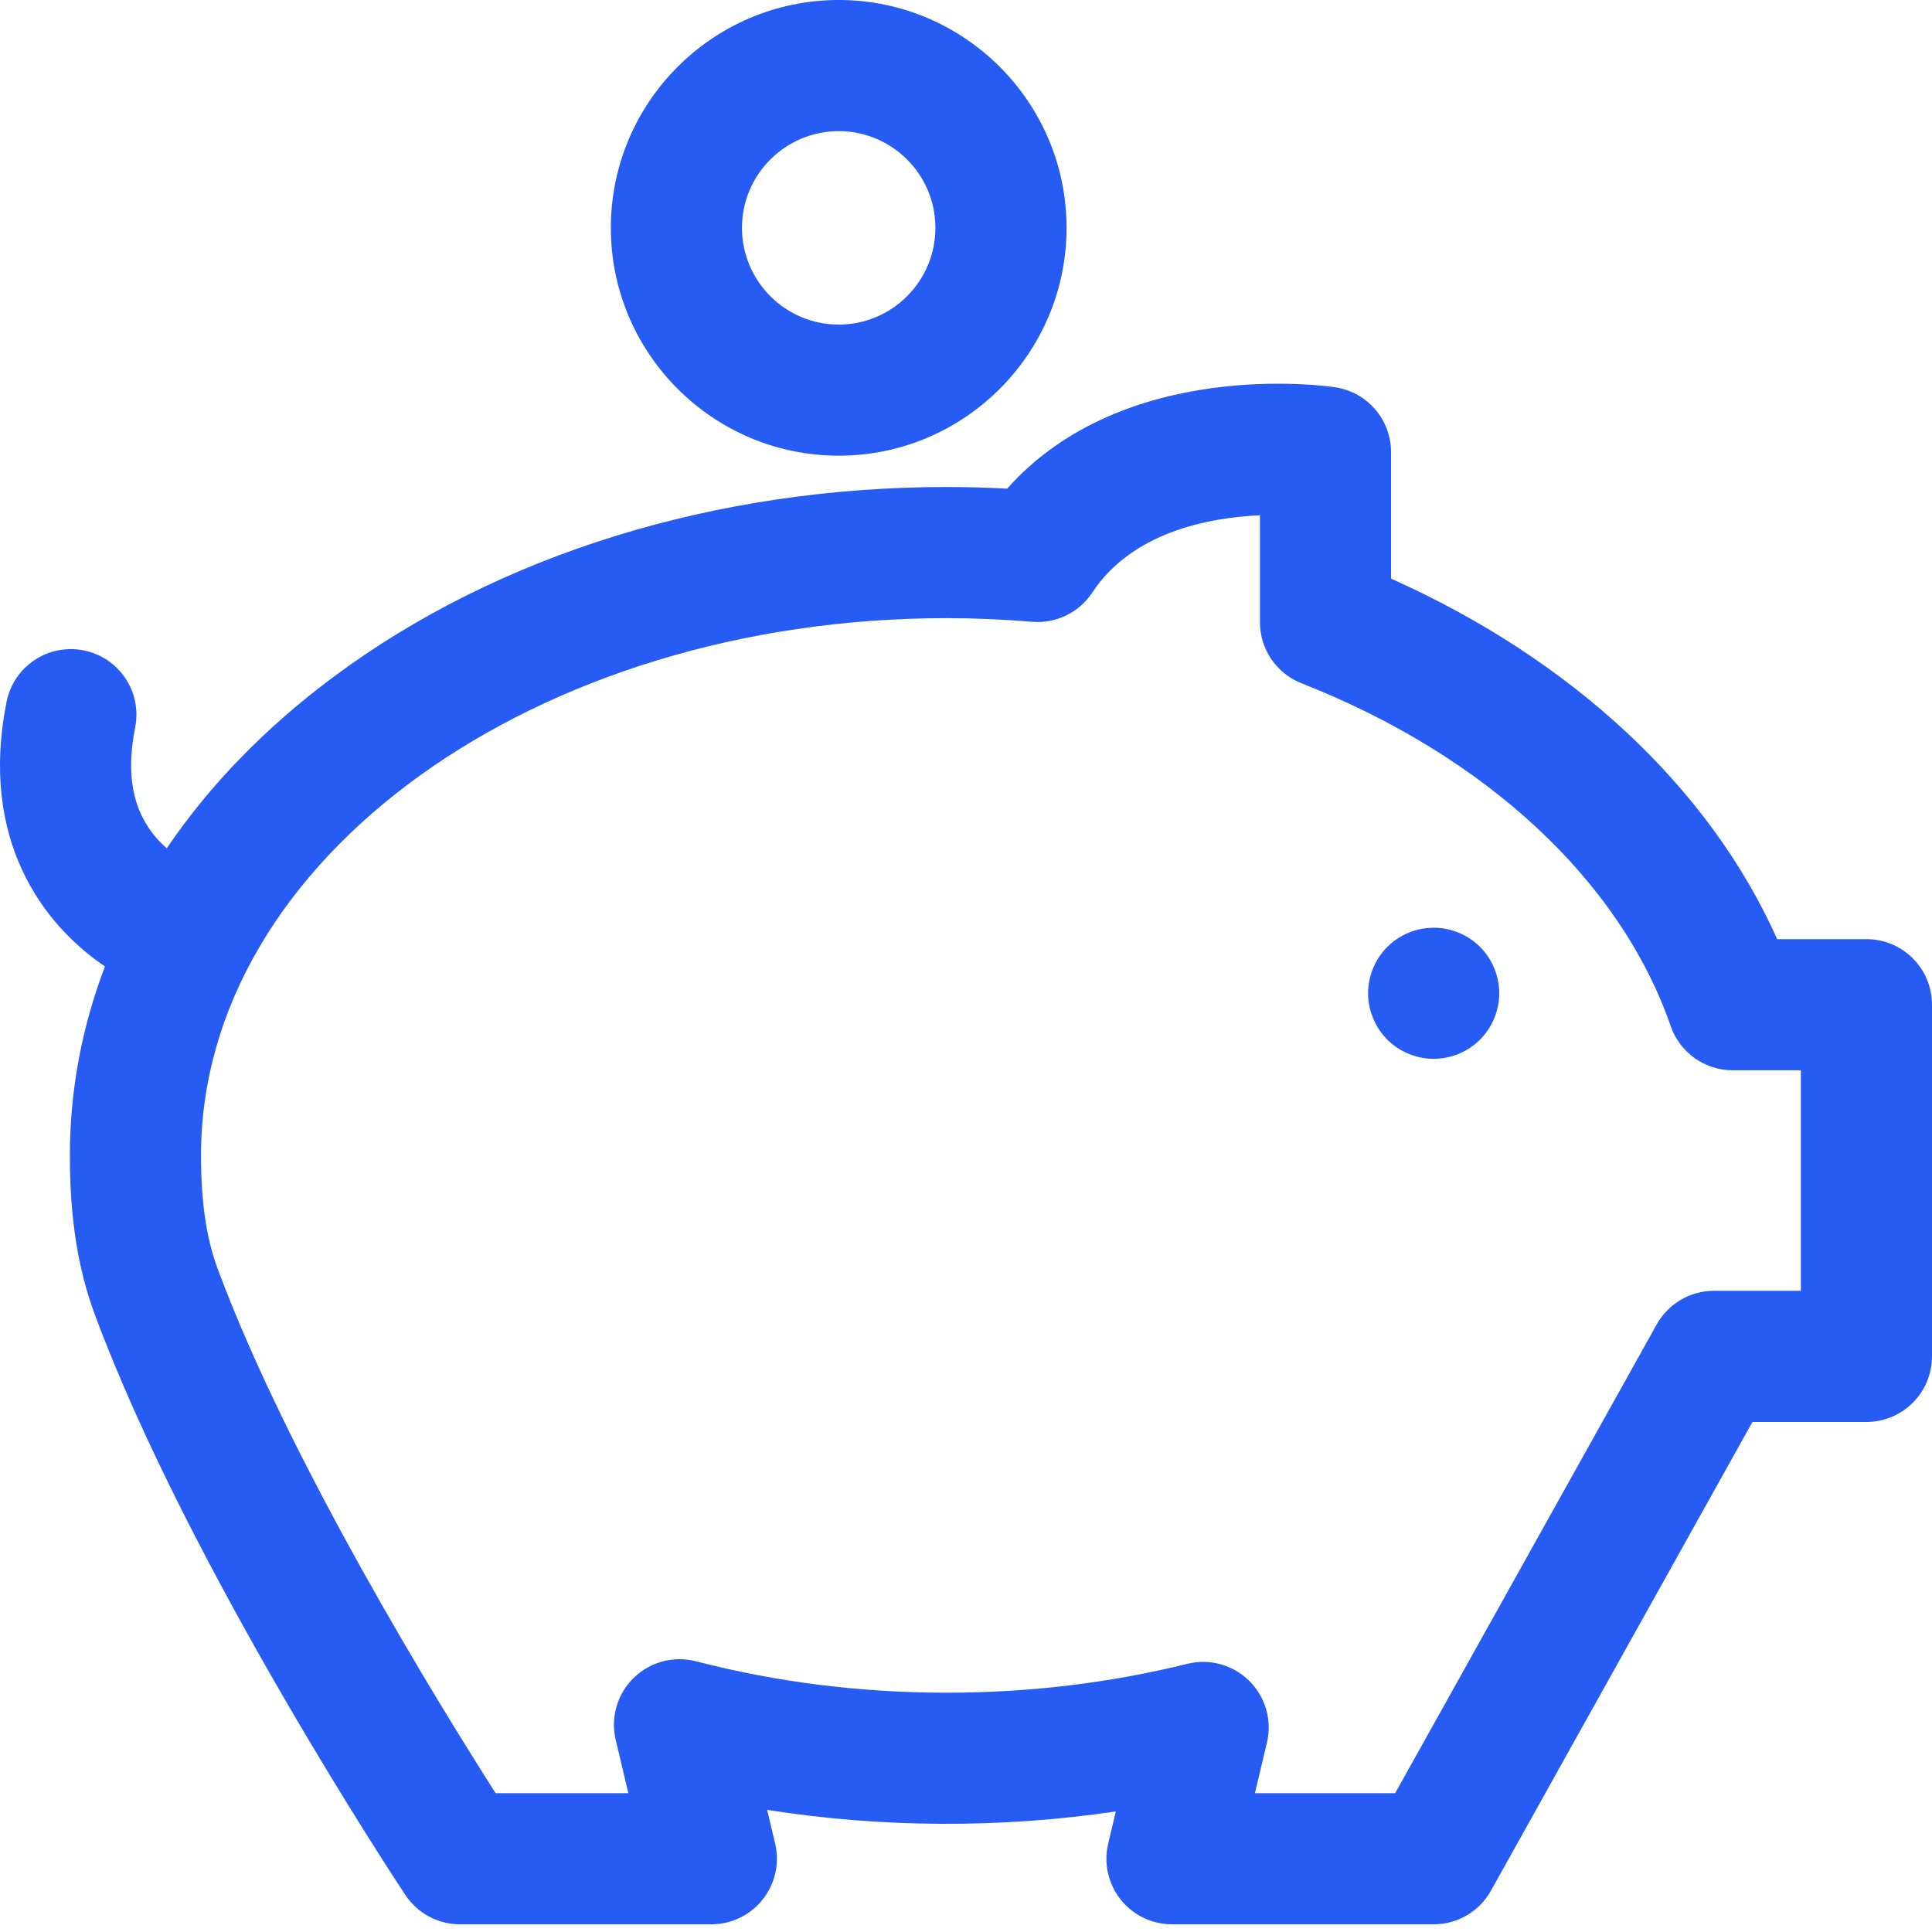 <?xml version="1.0" encoding="UTF-8"?> <svg xmlns="http://www.w3.org/2000/svg" width="42" height="42" viewBox="0 0 42 42" fill="none"> <path d="M31.167 20.168C30.792 20.168 30.424 20.319 30.159 20.584C29.894 20.85 29.741 21.218 29.741 21.593C29.741 21.968 29.894 22.334 30.159 22.601C30.425 22.866 30.792 23.018 31.167 23.018C31.542 23.018 31.909 22.866 32.174 22.601C32.441 22.334 32.592 21.968 32.592 21.593C32.592 21.217 32.441 20.85 32.174 20.584C31.909 20.319 31.543 20.168 31.167 20.168Z" fill="#265CF4"></path> <path d="M40.574 20.416H38.634C37.168 17.131 34.183 14.341 30.24 12.579V9.828C30.24 9.123 29.724 8.524 29.027 8.419C28.828 8.388 24.435 7.768 21.894 10.623C21.449 10.599 21.011 10.587 20.584 10.587C15.568 10.587 10.836 12.05 7.261 14.707C5.771 15.813 4.552 17.073 3.625 18.441C3.553 18.378 3.48 18.307 3.41 18.228C2.888 17.636 2.733 16.846 2.938 15.815C3.092 15.042 2.59 14.292 1.818 14.139C1.046 13.985 0.295 14.487 0.142 15.259C-0.454 18.256 0.932 20.096 2.282 21.01C1.78 22.325 1.519 23.704 1.519 25.118C1.519 26.481 1.692 27.581 2.062 28.579C4.089 34.045 8.62 40.906 8.812 41.195C9.076 41.593 9.522 41.833 10 41.833H15.464C15.9 41.833 16.312 41.633 16.582 41.291C16.853 40.949 16.951 40.502 16.851 40.078L16.677 39.345C19.155 39.737 21.762 39.75 24.257 39.379L24.091 40.078C23.99 40.502 24.089 40.949 24.359 41.291C24.63 41.633 25.042 41.833 25.478 41.833H31.167C31.684 41.833 32.16 41.553 32.412 41.102L38.097 30.912H40.575C41.362 30.912 42 30.273 42 29.486V21.841C42 21.054 41.362 20.416 40.574 20.416ZM39.149 28.061H37.26C36.743 28.061 36.267 28.341 36.015 28.792L30.33 38.982H27.281L27.542 37.883C27.657 37.399 27.511 36.891 27.158 36.541C26.805 36.191 26.295 36.05 25.813 36.17C24.126 36.587 22.366 36.798 20.583 36.798C18.714 36.798 16.879 36.568 15.13 36.115C14.646 35.99 14.131 36.127 13.774 36.477C13.417 36.826 13.27 37.338 13.385 37.824L13.66 38.982H10.775C9.614 37.165 6.305 31.823 4.734 27.588C4.485 26.917 4.37 26.132 4.37 25.118C4.37 18.678 11.643 13.438 20.583 13.438C21.18 13.438 21.804 13.465 22.437 13.517C22.956 13.562 23.458 13.316 23.745 12.882C24.608 11.574 26.254 11.254 27.39 11.201V13.527C27.39 14.113 27.748 14.639 28.294 14.854C32.298 16.427 35.224 19.144 36.32 22.308C36.519 22.882 37.059 23.267 37.667 23.267H39.149V28.061H39.149Z" fill="#265CF4"></path> <path d="M18.233 9.906C20.964 9.906 23.186 7.684 23.186 4.953C23.186 2.222 20.964 0 18.233 0C15.501 0 13.279 2.222 13.279 4.953C13.279 7.684 15.501 9.906 18.233 9.906ZM18.233 2.851C19.392 2.851 20.335 3.794 20.335 4.953C20.335 6.112 19.392 7.056 18.233 7.056C17.073 7.056 16.13 6.112 16.13 4.953C16.13 3.794 17.073 2.851 18.233 2.851Z" fill="#265CF4"></path> </svg> 
